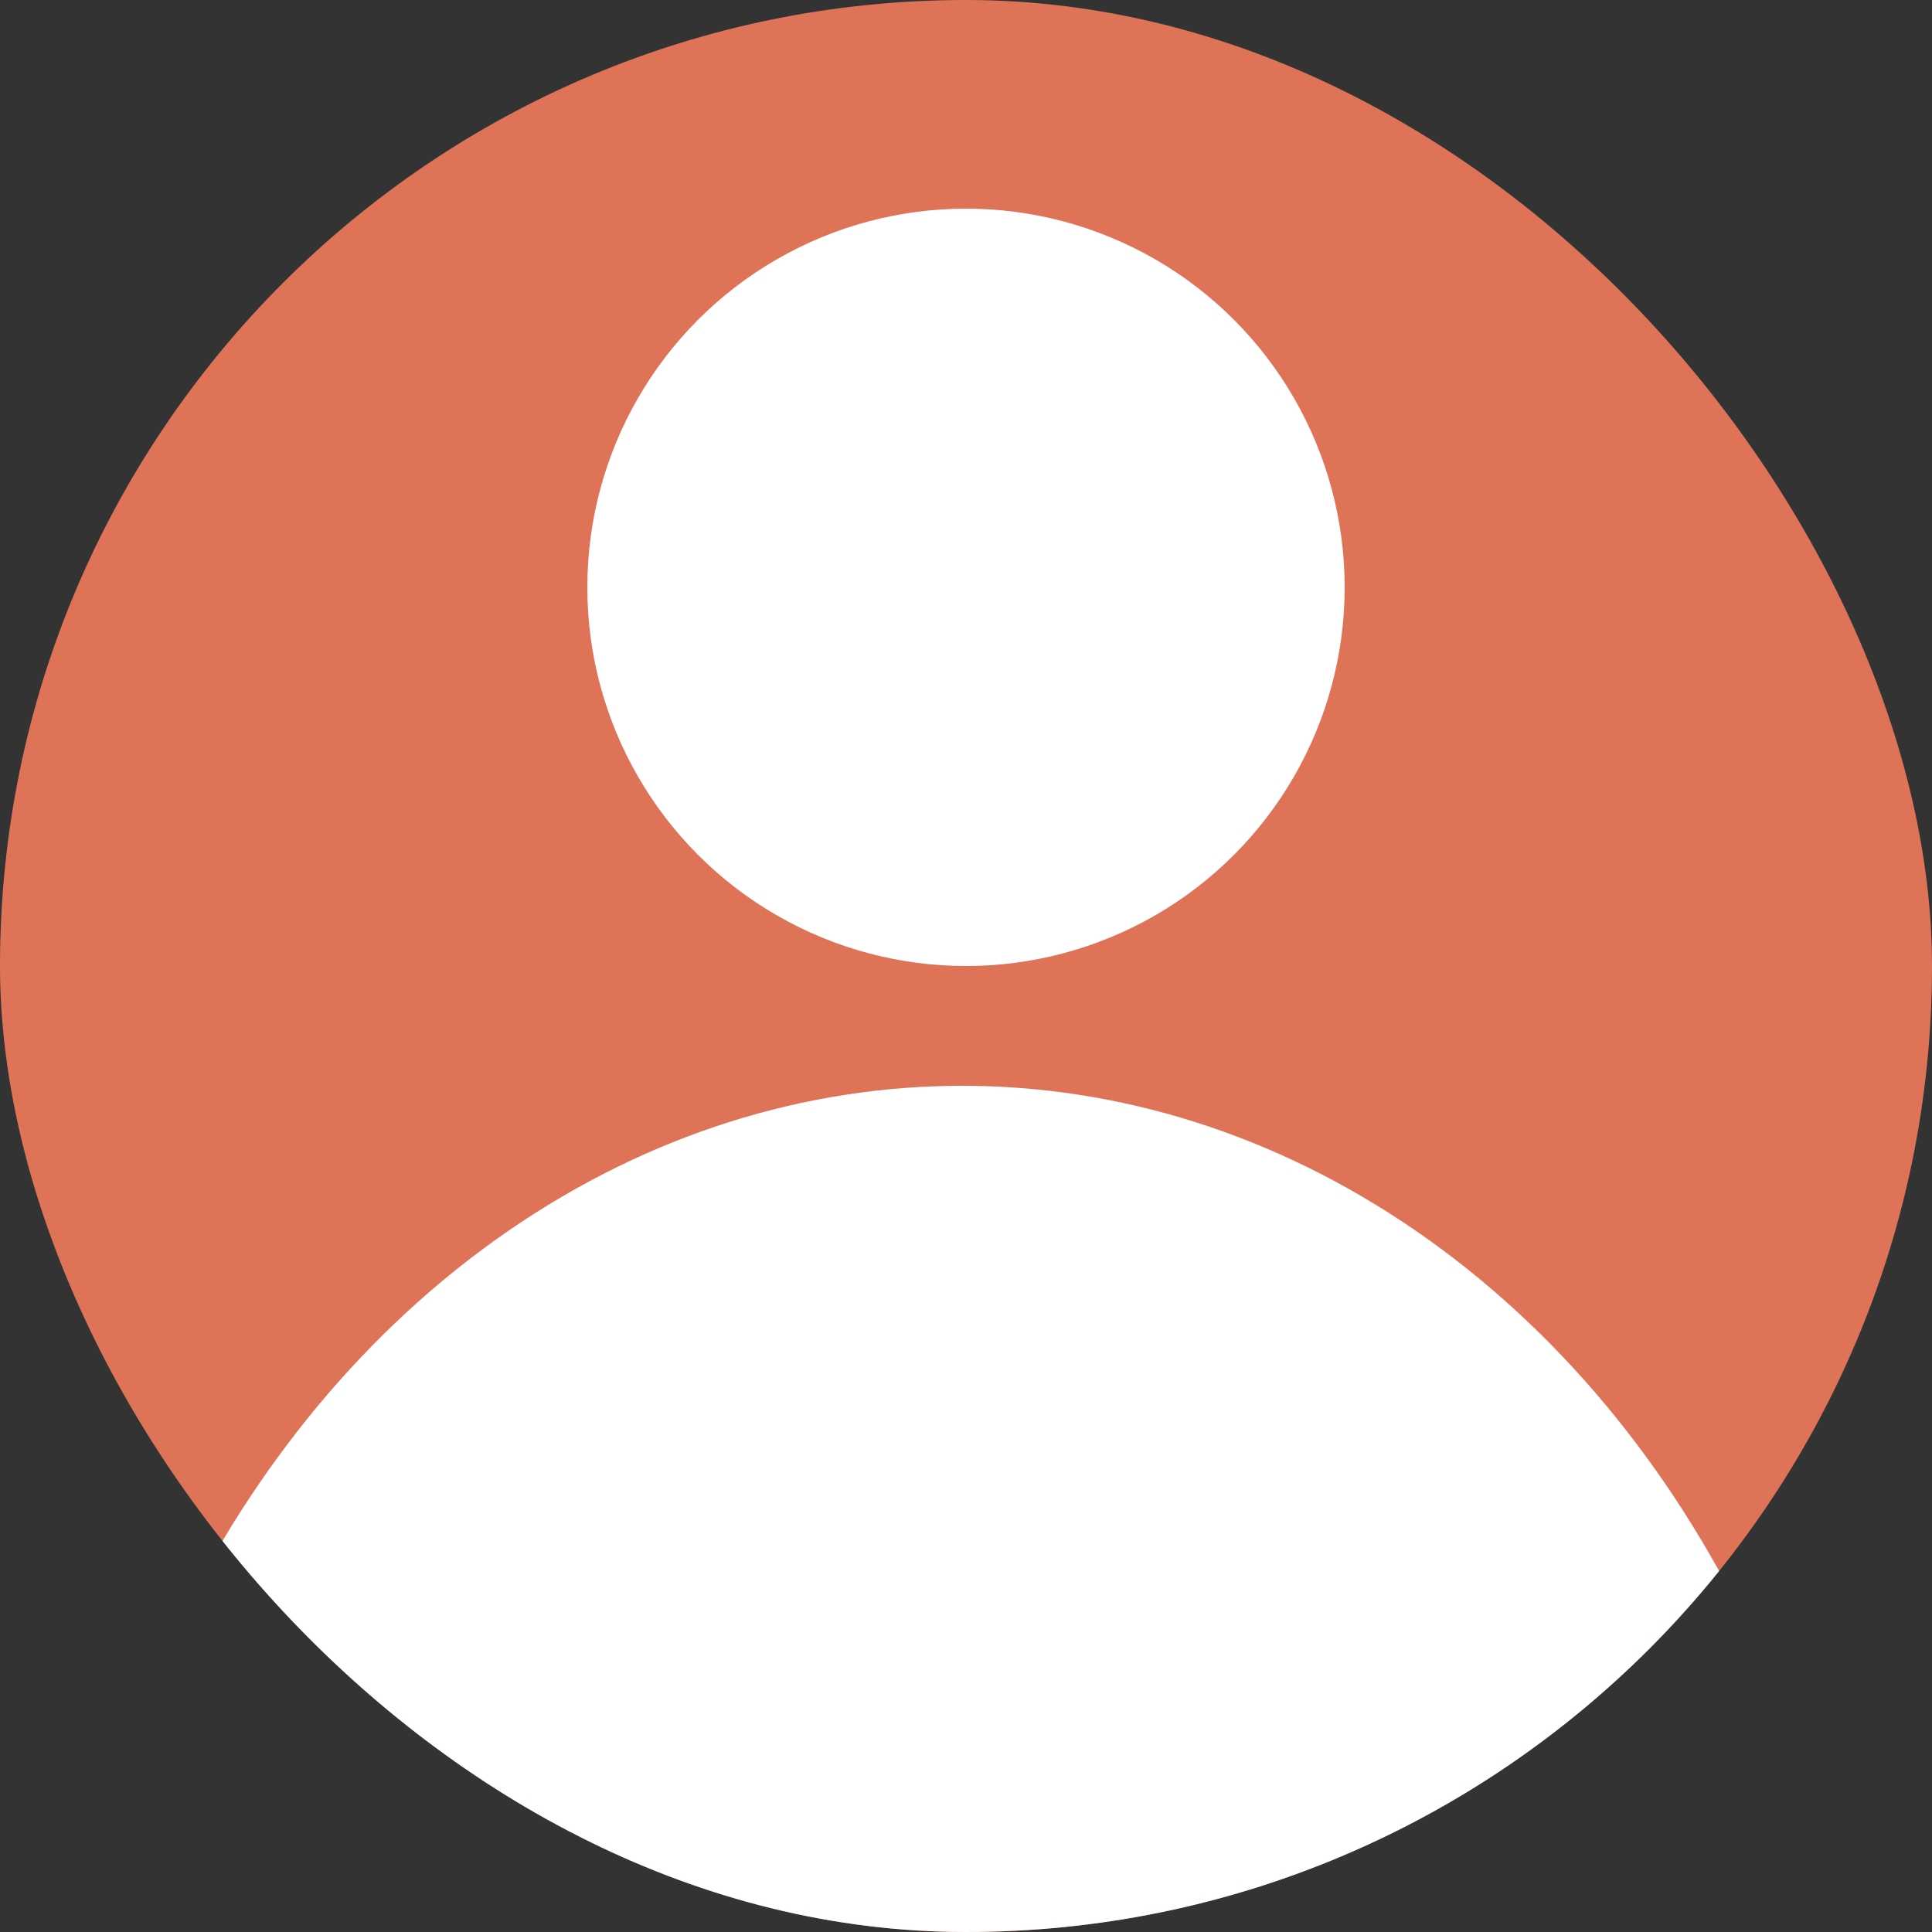 <svg width="67" height="67" viewBox="0 0 67 67" fill="none" xmlns="http://www.w3.org/2000/svg">
<rect x="0" y="0" width="67" height="67" fill="#333333" stroke="none"/>
<g clip-path="url(#clip0_8549_5006)">
<rect width="67" height="67" rx="33.5" fill="#DF7358"/>
<circle cx="33.5" cy="20.368" r="13.132" fill="white"/>
<ellipse cx="33.366" cy="75.241" rx="31.49" ry="37.587" fill="white"/>
</g>
<defs>
<clipPath id="clip0_8549_5006">
<rect width="67" height="67" rx="33.5" fill="white"/>
</clipPath>
</defs>
</svg>
